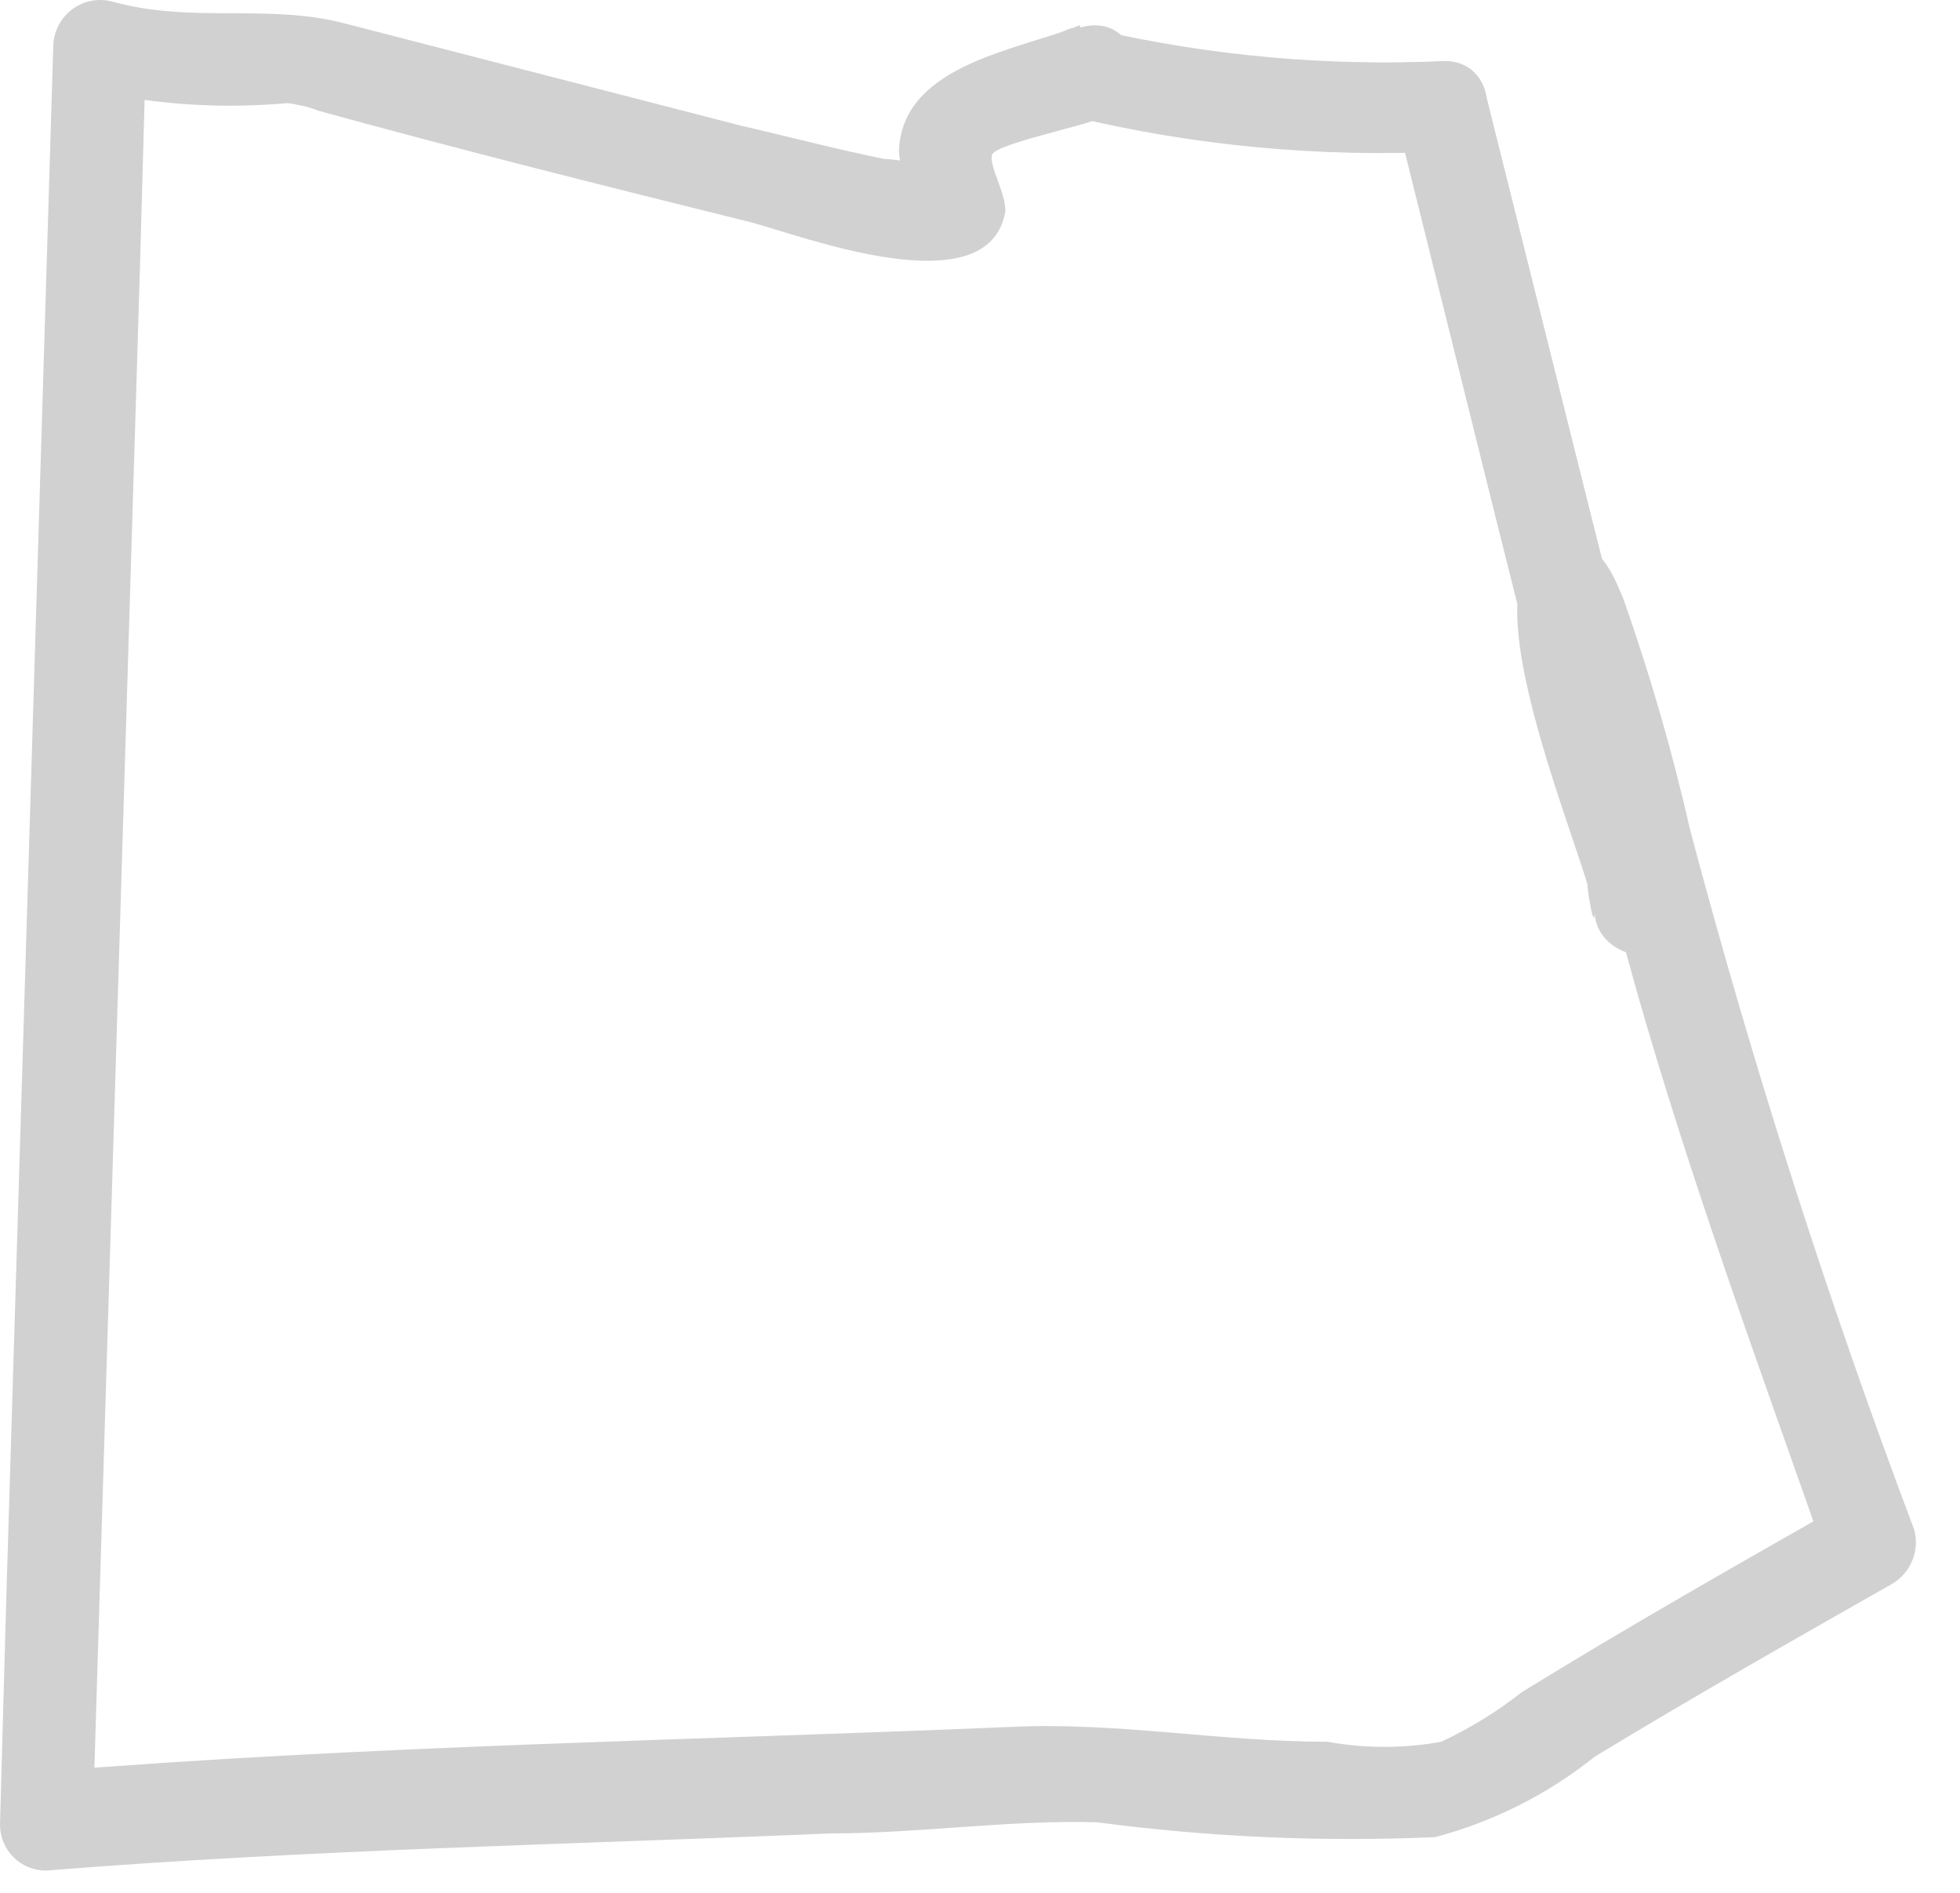 <?xml version="1.0" encoding="utf-8"?>
<svg xmlns="http://www.w3.org/2000/svg" fill="none" height="100%" overflow="visible" preserveAspectRatio="none" style="display: block;" viewBox="0 0 29 28" width="100%">
<path d="M21.344 0.904C19.633 0.981 17.92 0.827 16.25 0.446V1.692H16.342L15.976 0.373C15.096 0.739 13.374 0.941 13.301 2.205C13.301 2.406 13.429 3.084 13.539 3.102L13.924 2.461H13.685C13.49 2.398 13.287 2.361 13.081 2.351C12.367 2.205 11.67 2.022 10.956 1.857L5.13 0.354C3.976 0.043 2.858 0.354 1.667 0.025C1.565 -0.003 1.458 -0.008 1.353 0.012C1.249 0.032 1.151 0.076 1.066 0.139C0.981 0.203 0.912 0.285 0.864 0.379C0.816 0.474 0.79 0.578 0.788 0.684L0.092 23.677L0 26.993C0 27.082 0.018 27.17 0.052 27.252C0.086 27.334 0.136 27.409 0.199 27.472C0.261 27.535 0.336 27.585 0.418 27.619C0.501 27.653 0.589 27.671 0.678 27.671C4.544 27.359 8.427 27.286 12.293 27.121C13.594 27.121 14.931 26.919 16.232 26.956C17.89 27.176 19.563 27.249 21.234 27.176C22.096 26.948 22.901 26.542 23.597 25.985C25.044 25.106 26.528 24.263 28.012 23.42C28.142 23.339 28.241 23.219 28.297 23.077C28.353 22.936 28.363 22.78 28.324 22.632C27.045 19.24 25.939 15.785 25.008 12.281C24.745 11.121 24.414 9.977 24.018 8.855C23.854 8.47 23.689 8.031 23.176 8.031C21.344 8.031 23.542 12.794 23.597 13.527C23.652 14.26 24.971 14.425 24.971 13.527C24.905 12.903 24.77 12.289 24.568 11.695L23.542 7.628L22.003 1.472C21.979 1.385 21.938 1.304 21.883 1.233C21.827 1.163 21.759 1.103 21.68 1.059C21.602 1.015 21.516 0.987 21.427 0.976C21.337 0.965 21.247 0.972 21.16 0.996C21.074 1.02 20.993 1.061 20.922 1.116C20.851 1.171 20.792 1.24 20.748 1.318C20.703 1.397 20.675 1.483 20.664 1.572C20.653 1.661 20.66 1.752 20.684 1.838L22.15 7.738L23.139 11.677L23.487 13.069C23.487 13.197 23.597 13.838 23.597 13.454H24.971C24.97 13.051 24.869 12.654 24.678 12.299C24.678 12.19 24.495 12.171 24.421 12.061C24.348 11.951 24.55 12.171 24.586 12.281C24.458 11.915 24.366 11.548 24.275 11.182C24.183 10.815 24.073 10.248 23.982 9.771C23.965 9.549 23.928 9.328 23.872 9.112C23.872 8.892 23.963 8.654 23.78 9.112L23.176 9.441C22.608 9.441 22.736 8.892 22.754 9.441C22.83 9.793 22.941 10.137 23.084 10.467C23.469 11.841 23.817 13.234 24.202 14.608C25.008 17.448 26.034 20.232 27.005 22.999L27.316 22.229C25.704 23.145 24.092 24.061 22.516 25.032C22.148 25.321 21.749 25.567 21.325 25.765C20.768 25.866 20.197 25.866 19.64 25.765C18.046 25.765 16.544 25.472 14.968 25.545C10.205 25.747 5.423 25.82 0.678 26.205L1.374 26.901L2.07 3.982L2.162 0.666L1.301 1.325C2.321 1.56 3.374 1.622 4.415 1.509C3.902 1.509 4.415 1.509 4.708 1.637C6.834 2.223 8.959 2.754 11.102 3.286C11.817 3.469 14.638 4.568 14.876 3.121C14.876 2.846 14.638 2.461 14.675 2.296C14.711 2.131 16.012 1.875 16.342 1.728C17.13 1.417 16.855 0.153 15.976 0.409H15.884C15.736 0.445 15.603 0.529 15.509 0.648C15.414 0.768 15.363 0.916 15.363 1.069C15.363 1.221 15.414 1.37 15.509 1.489C15.603 1.609 15.736 1.693 15.884 1.728C17.683 2.159 19.533 2.331 21.38 2.241C22.223 2.241 22.223 0.867 21.344 0.904Z" fill="#D1D1D1" id="Vector"/>
</svg>